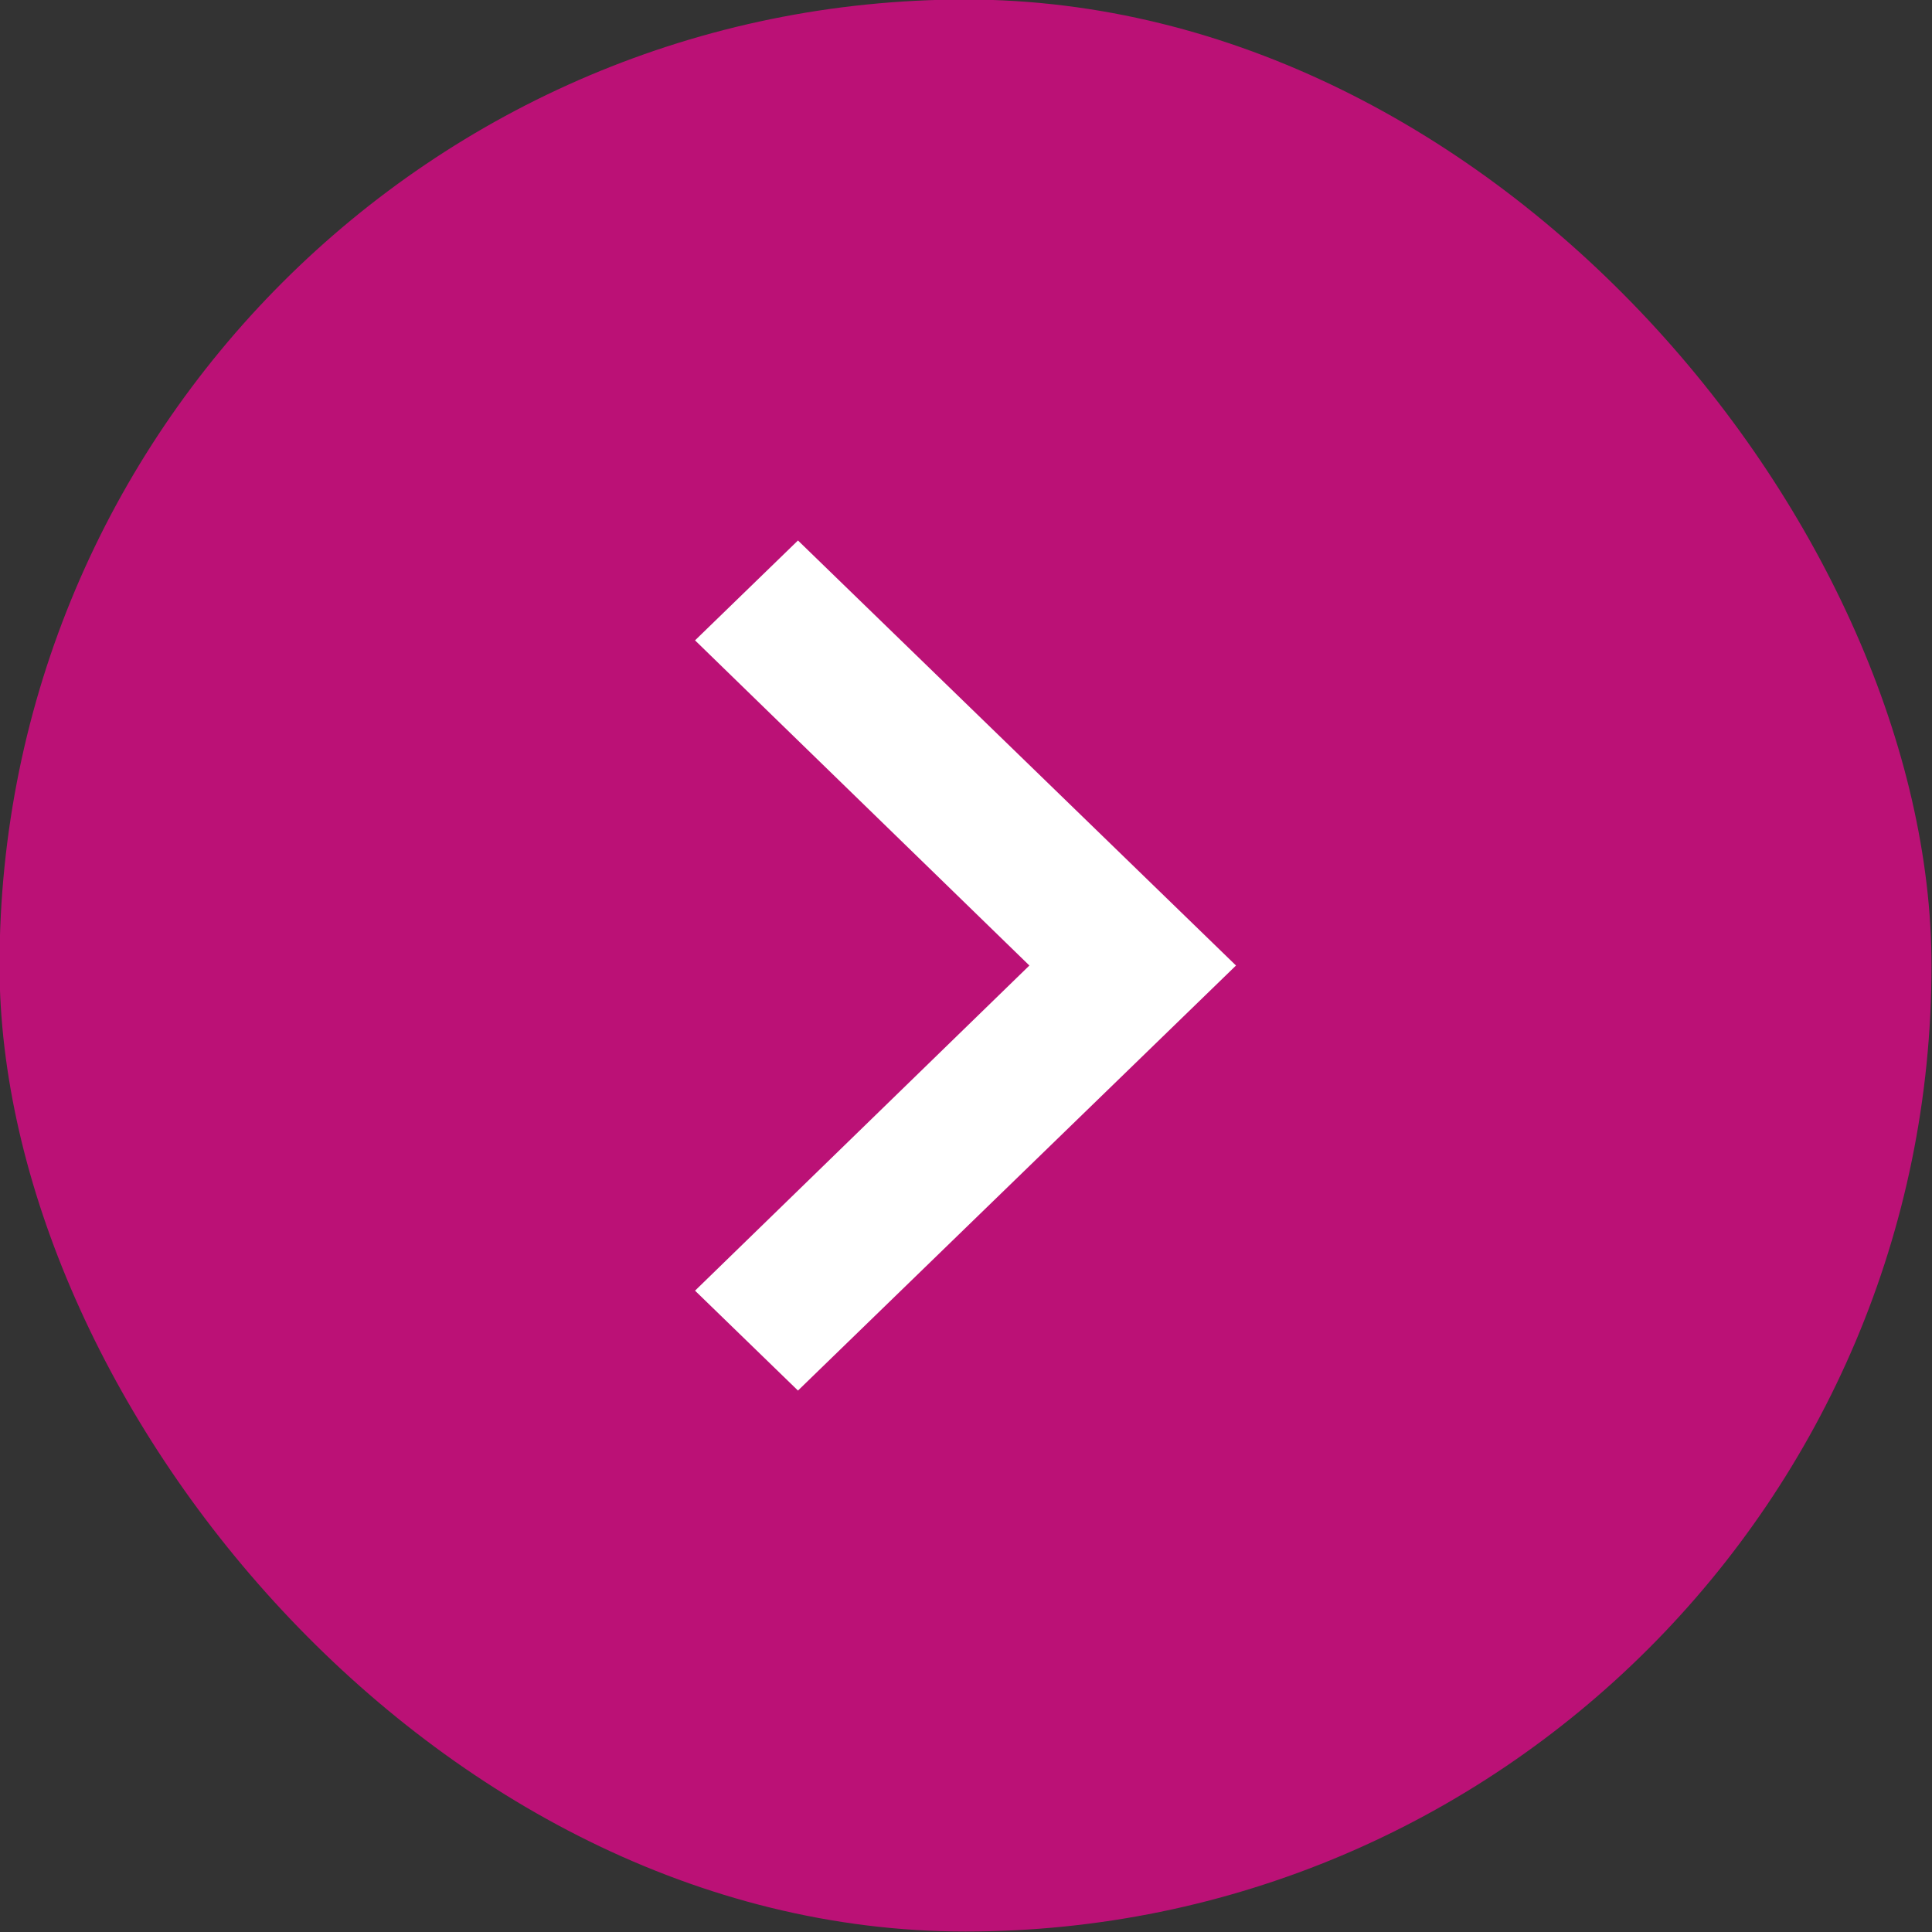 <?xml version="1.0" encoding="UTF-8" standalone="no" ?>
<!DOCTYPE svg PUBLIC "-//W3C//DTD SVG 1.1//EN" "http://www.w3.org/Graphics/SVG/1.1/DTD/svg11.dtd">
<svg xmlns="http://www.w3.org/2000/svg" xmlns:xlink="http://www.w3.org/1999/xlink" version="1.1" width="480" height="480" viewBox="0 0 480 480" xml:space="preserve">
<rect x="0" y="0" width="480" height="480" fill="#333333" stroke="none"/>
<desc>Created with Fabric.js 3.6.3</desc>
<defs>
</defs>
<g transform="matrix(9.6 0 0 9.6 239.88 239.88)"  >
<g style=""   >
		<g transform="matrix(1 0 0 1 0 0)"  >
<rect style="stroke: none; stroke-width: 1; stroke-dasharray: none; stroke-linecap: butt; stroke-dashoffset: 0; stroke-linejoin: miter; stroke-miterlimit: 4; fill: rgb(187,17,118); fill-rule: nonzero; opacity: 1;"  x="-25" y="-25" rx="25" ry="25" width="50" height="50" />
</g>
		<g transform="matrix(1 0 0 1 0 0)"  >
<path style="stroke: none; stroke-width: 1; stroke-dasharray: none; stroke-linecap: butt; stroke-dashoffset: 0; stroke-linejoin: miter; stroke-miterlimit: 4; fill: rgb(255,255,255); fill-rule: nonzero; opacity: 1;"  transform=" translate(-32, -36)" d="M 25 27.585 L 33.653 36 L 25 44.415 L 27.664 47 L 39 36 L 27.664 25 L 25 27.585 Z" stroke-linecap="round" />
</g>
</g>
</g>
</svg>